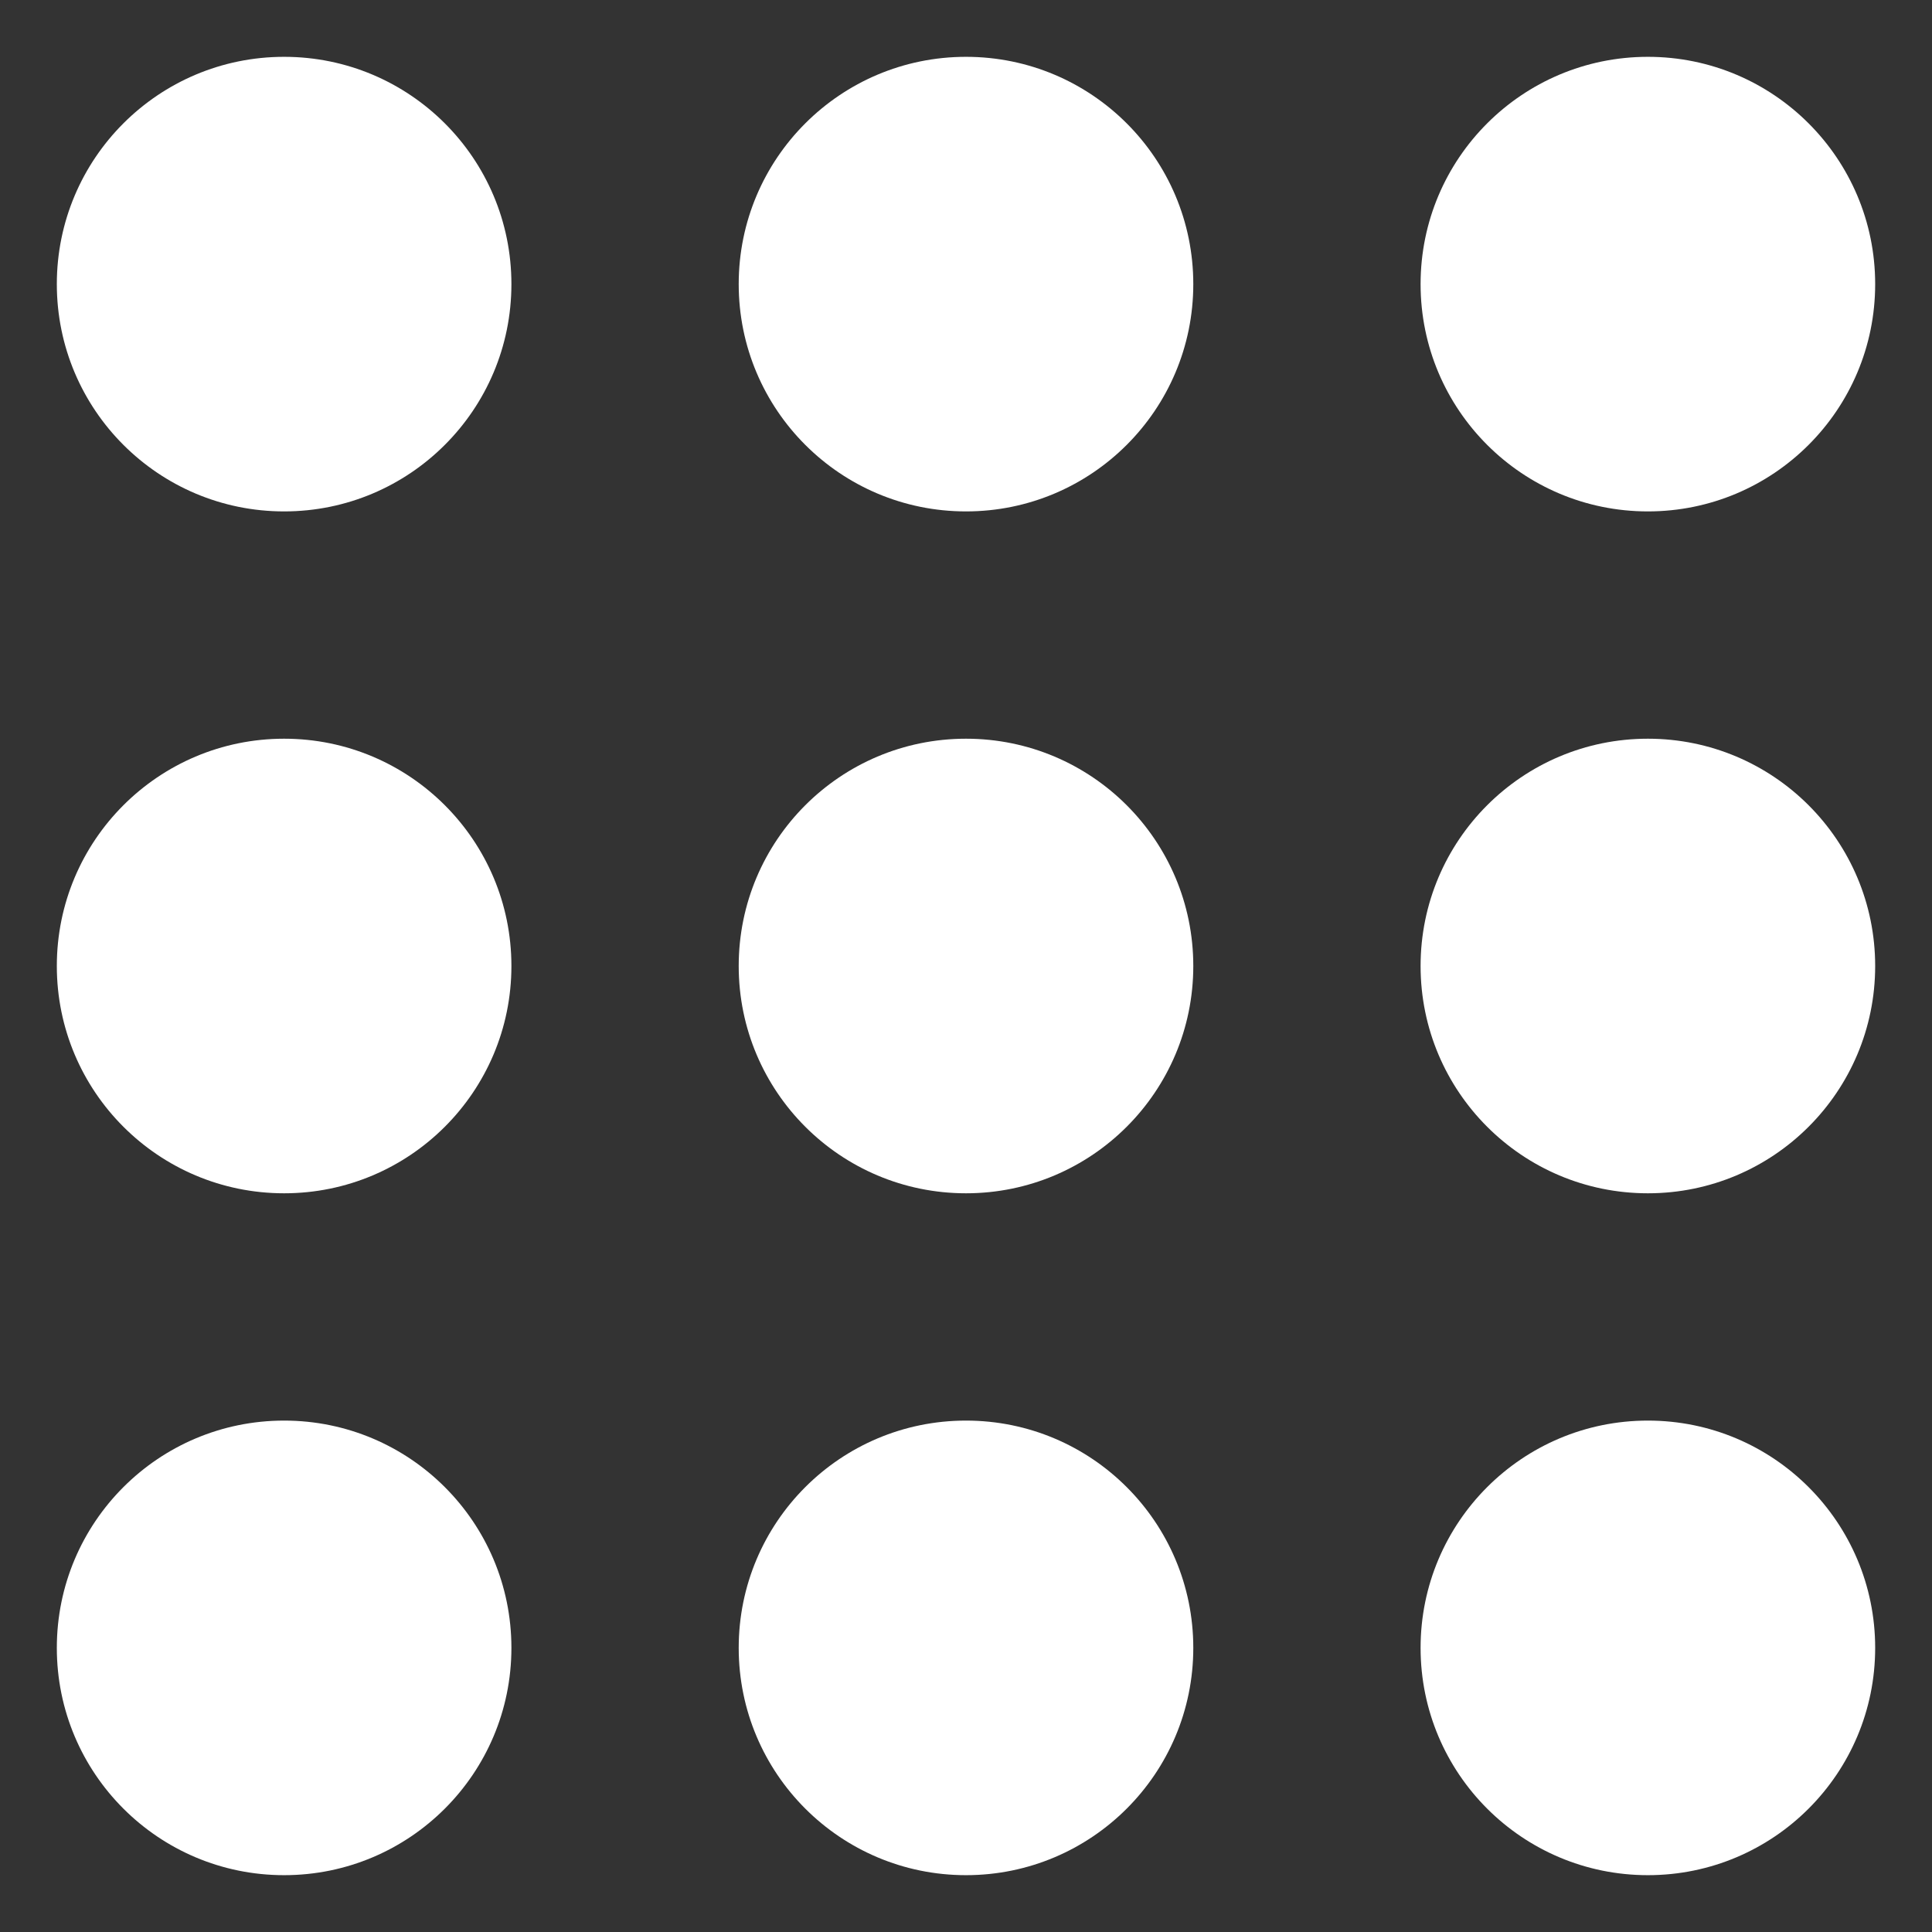 <svg width="17" height="17" viewBox="0 0 17 17" fill="none" xmlns="http://www.w3.org/2000/svg">
<rect x="0" y="0" width="17" height="17" fill="#333333" stroke="none"/>
<g clip-path="url(#clip0_2584_9)">
<path fill-rule="evenodd" clip-rule="evenodd" d="M4.5 2.5C4.5 3.605 3.605 4.5 2.5 4.5C1.395 4.5 0.5 3.605 0.5 2.5C0.5 1.395 1.395 0.5 2.5 0.5C3.605 0.5 4.5 1.395 4.5 2.5ZM4.5 8.5C4.5 9.605 3.605 10.5 2.5 10.5C1.395 10.5 0.5 9.605 0.5 8.5C0.5 7.395 1.395 6.5 2.5 6.5C3.605 6.5 4.5 7.395 4.5 8.5ZM2.5 16.5C3.605 16.5 4.5 15.605 4.5 14.5C4.5 13.395 3.605 12.5 2.5 12.5C1.395 12.5 0.5 13.395 0.5 14.5C0.5 15.605 1.395 16.5 2.5 16.5ZM10.5 2.5C10.5 3.605 9.605 4.5 8.5 4.5C7.395 4.5 6.5 3.605 6.5 2.5C6.5 1.395 7.395 0.5 8.5 0.5C9.605 0.5 10.5 1.395 10.5 2.5ZM8.5 10.5C9.605 10.5 10.5 9.605 10.5 8.5C10.5 7.395 9.605 6.5 8.5 6.5C7.395 6.5 6.5 7.395 6.5 8.5C6.5 9.605 7.395 10.5 8.5 10.5ZM10.5 14.5C10.5 15.605 9.605 16.5 8.5 16.5C7.395 16.5 6.5 15.605 6.5 14.5C6.5 13.395 7.395 12.5 8.5 12.5C9.605 12.5 10.5 13.395 10.5 14.5ZM14.5 4.5C15.605 4.5 16.5 3.605 16.5 2.5C16.5 1.395 15.605 0.5 14.5 0.5C13.395 0.5 12.5 1.395 12.5 2.5C12.5 3.605 13.395 4.5 14.5 4.5ZM16.5 8.5C16.5 9.605 15.605 10.5 14.5 10.5C13.395 10.5 12.5 9.605 12.5 8.5C12.5 7.395 13.395 6.5 14.5 6.5C15.605 6.5 16.5 7.395 16.5 8.5ZM14.5 16.5C15.605 16.5 16.5 15.605 16.5 14.5C16.5 13.395 15.605 12.5 14.5 12.5C13.395 12.5 12.5 13.395 12.5 14.5C12.5 15.605 13.395 16.5 14.5 16.5Z" fill="white"/>
</g>
<defs>
<clipPath id="clip0_2584_9">
<rect width="17" height="17" fill="white"/>
</clipPath>
</defs>
</svg>
